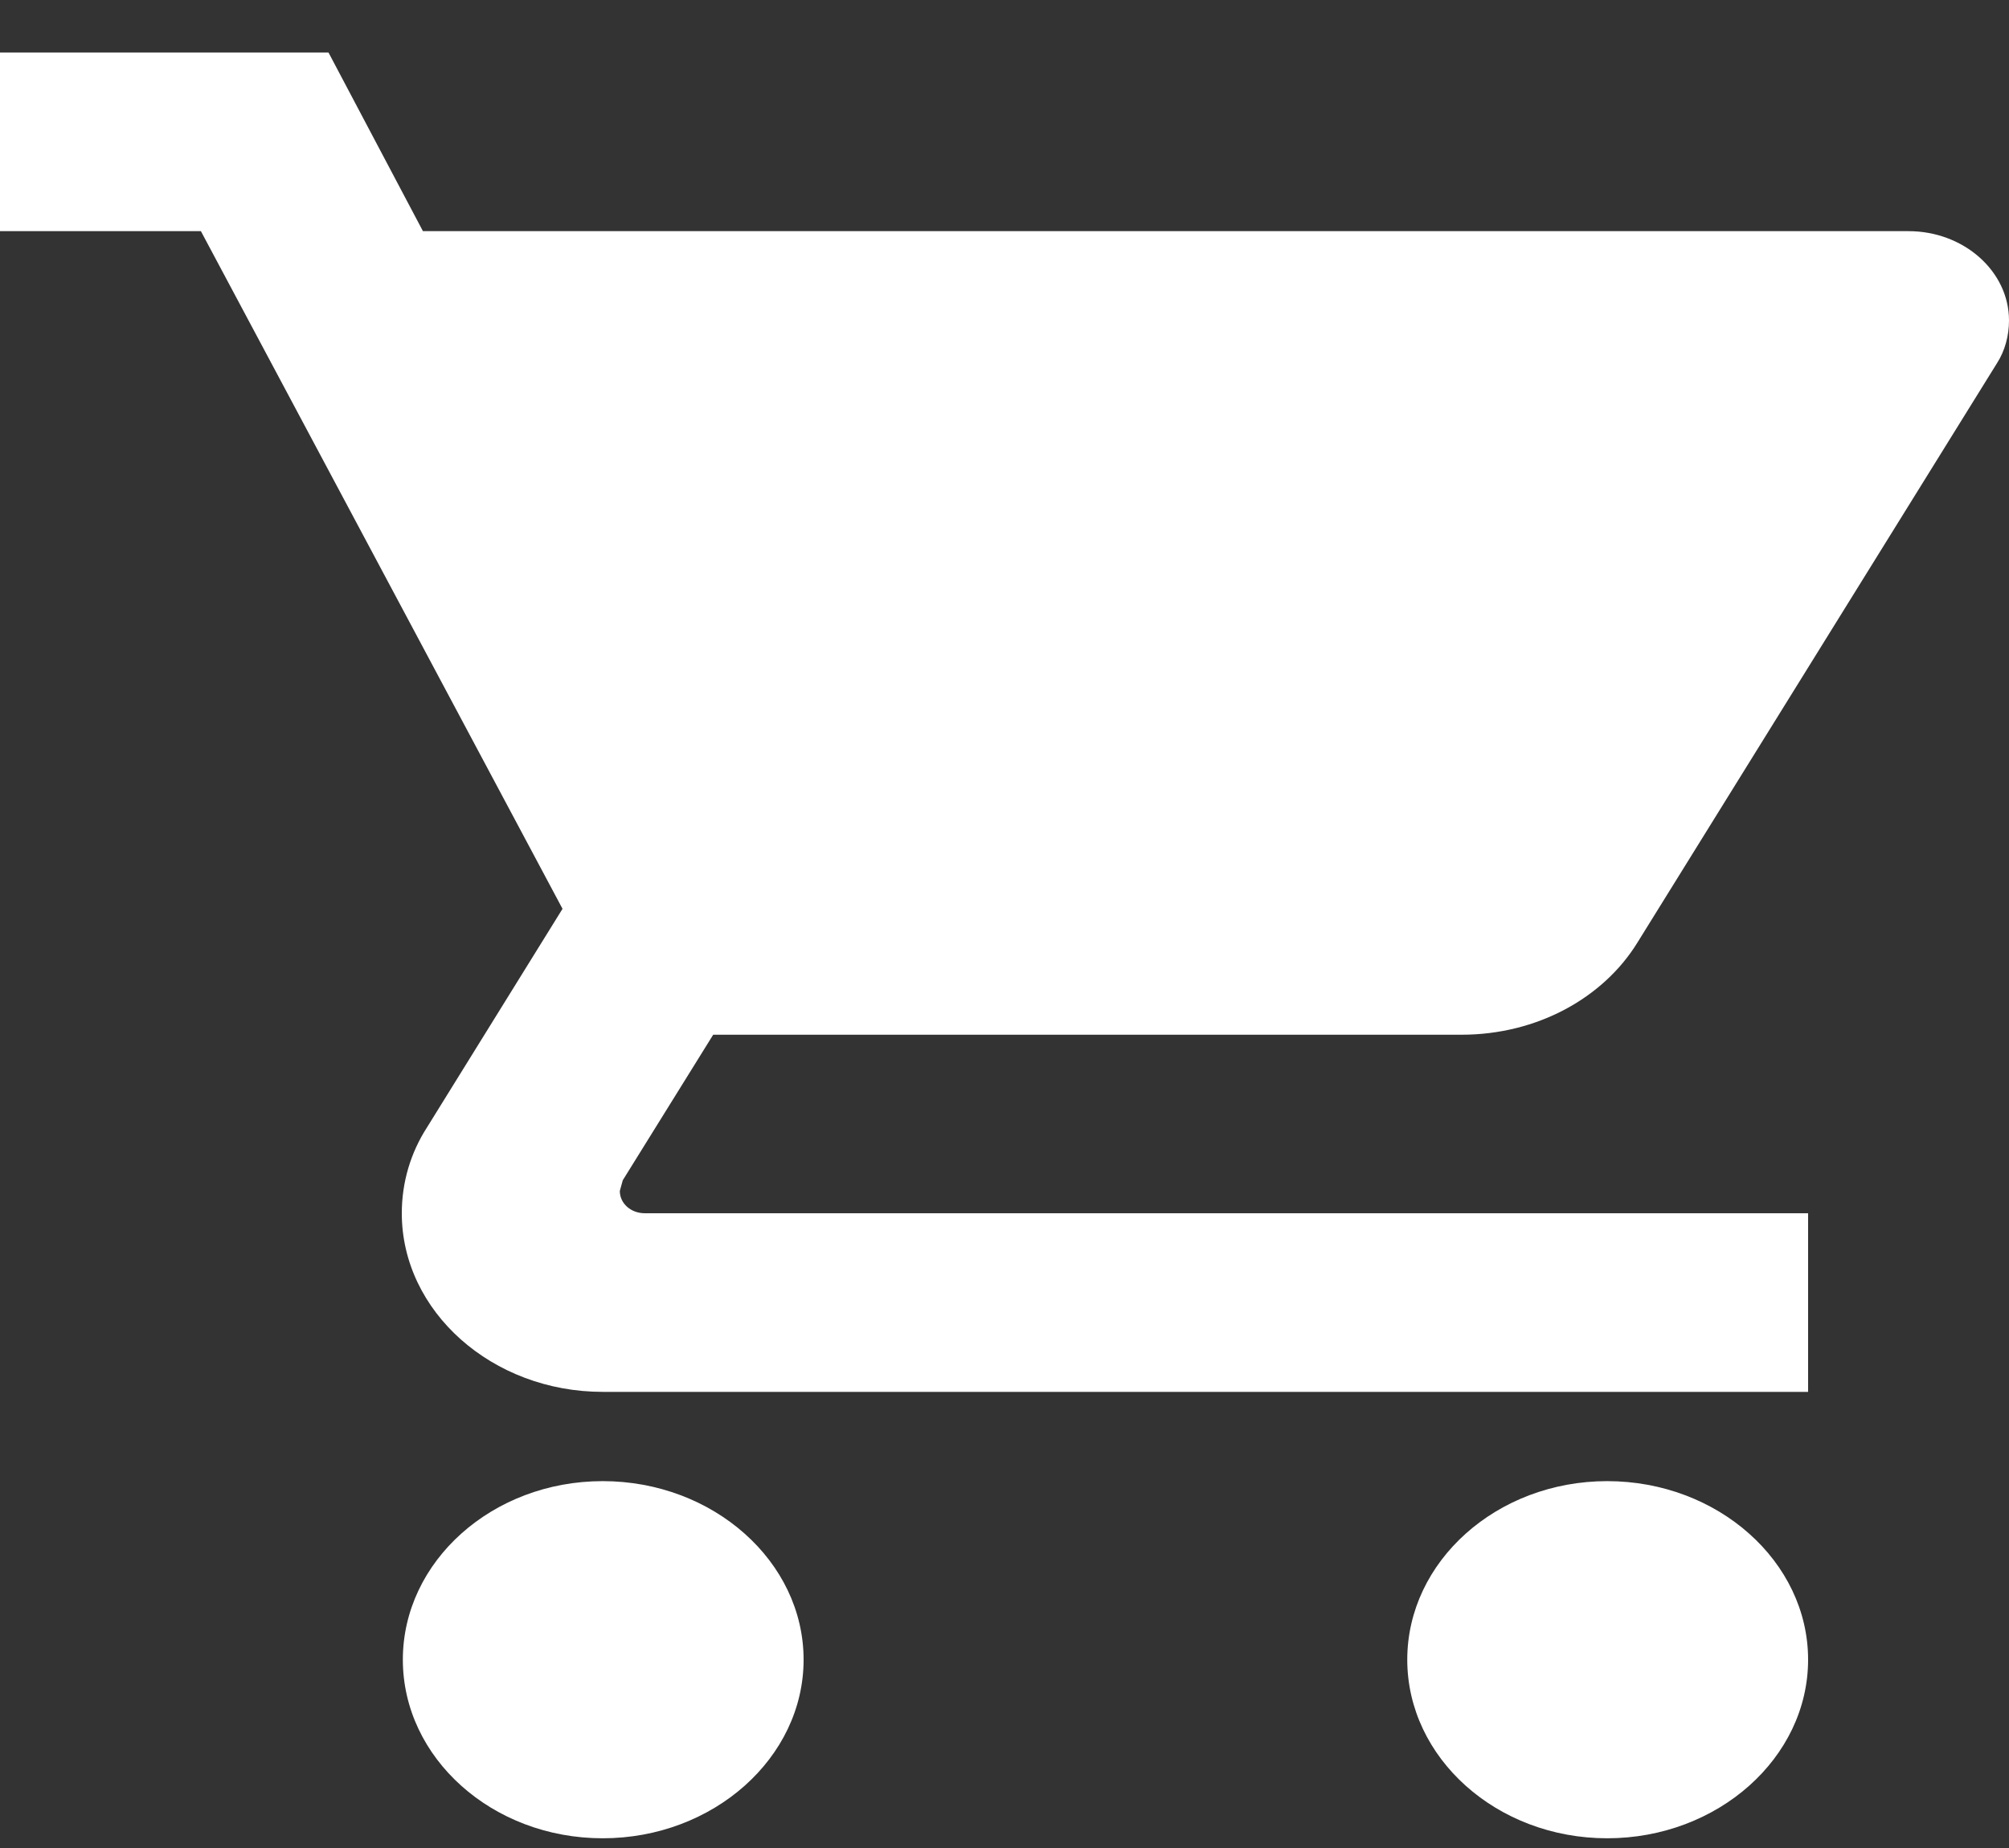 <svg width="25" height="23" viewBox="0 0 25 23" fill="none" xmlns="http://www.w3.org/2000/svg">
<rect x="0" y="0" width="25" height="23" fill="#333333" stroke="none"/>
<path d="M7.5 18.434C6.125 18.434 5.013 19.434 5.013 20.656C5.013 21.879 6.125 22.879 7.5 22.879C8.875 22.879 10 21.879 10 20.656C10 19.434 8.875 18.434 7.5 18.434ZM0 0.654V2.877H2.5L7 11.311L5.312 14.034C5.112 14.345 5 14.711 5 15.1C5 16.323 6.125 17.323 7.5 17.323H22.5V15.1H8.025C7.85 15.1 7.713 14.978 7.713 14.822L7.75 14.689L8.875 12.878H18.188C19.125 12.878 19.95 12.422 20.375 11.733L24.85 4.521C24.95 4.366 25 4.177 25 3.988C25 3.377 24.438 2.877 23.75 2.877H5.263L4.088 0.654H0ZM20 18.434C18.625 18.434 17.512 19.434 17.512 20.656C17.512 21.879 18.625 22.879 20 22.879C21.375 22.879 22.5 21.879 22.5 20.656C22.5 19.434 21.375 18.434 20 18.434Z" fill="white"/>
</svg>
